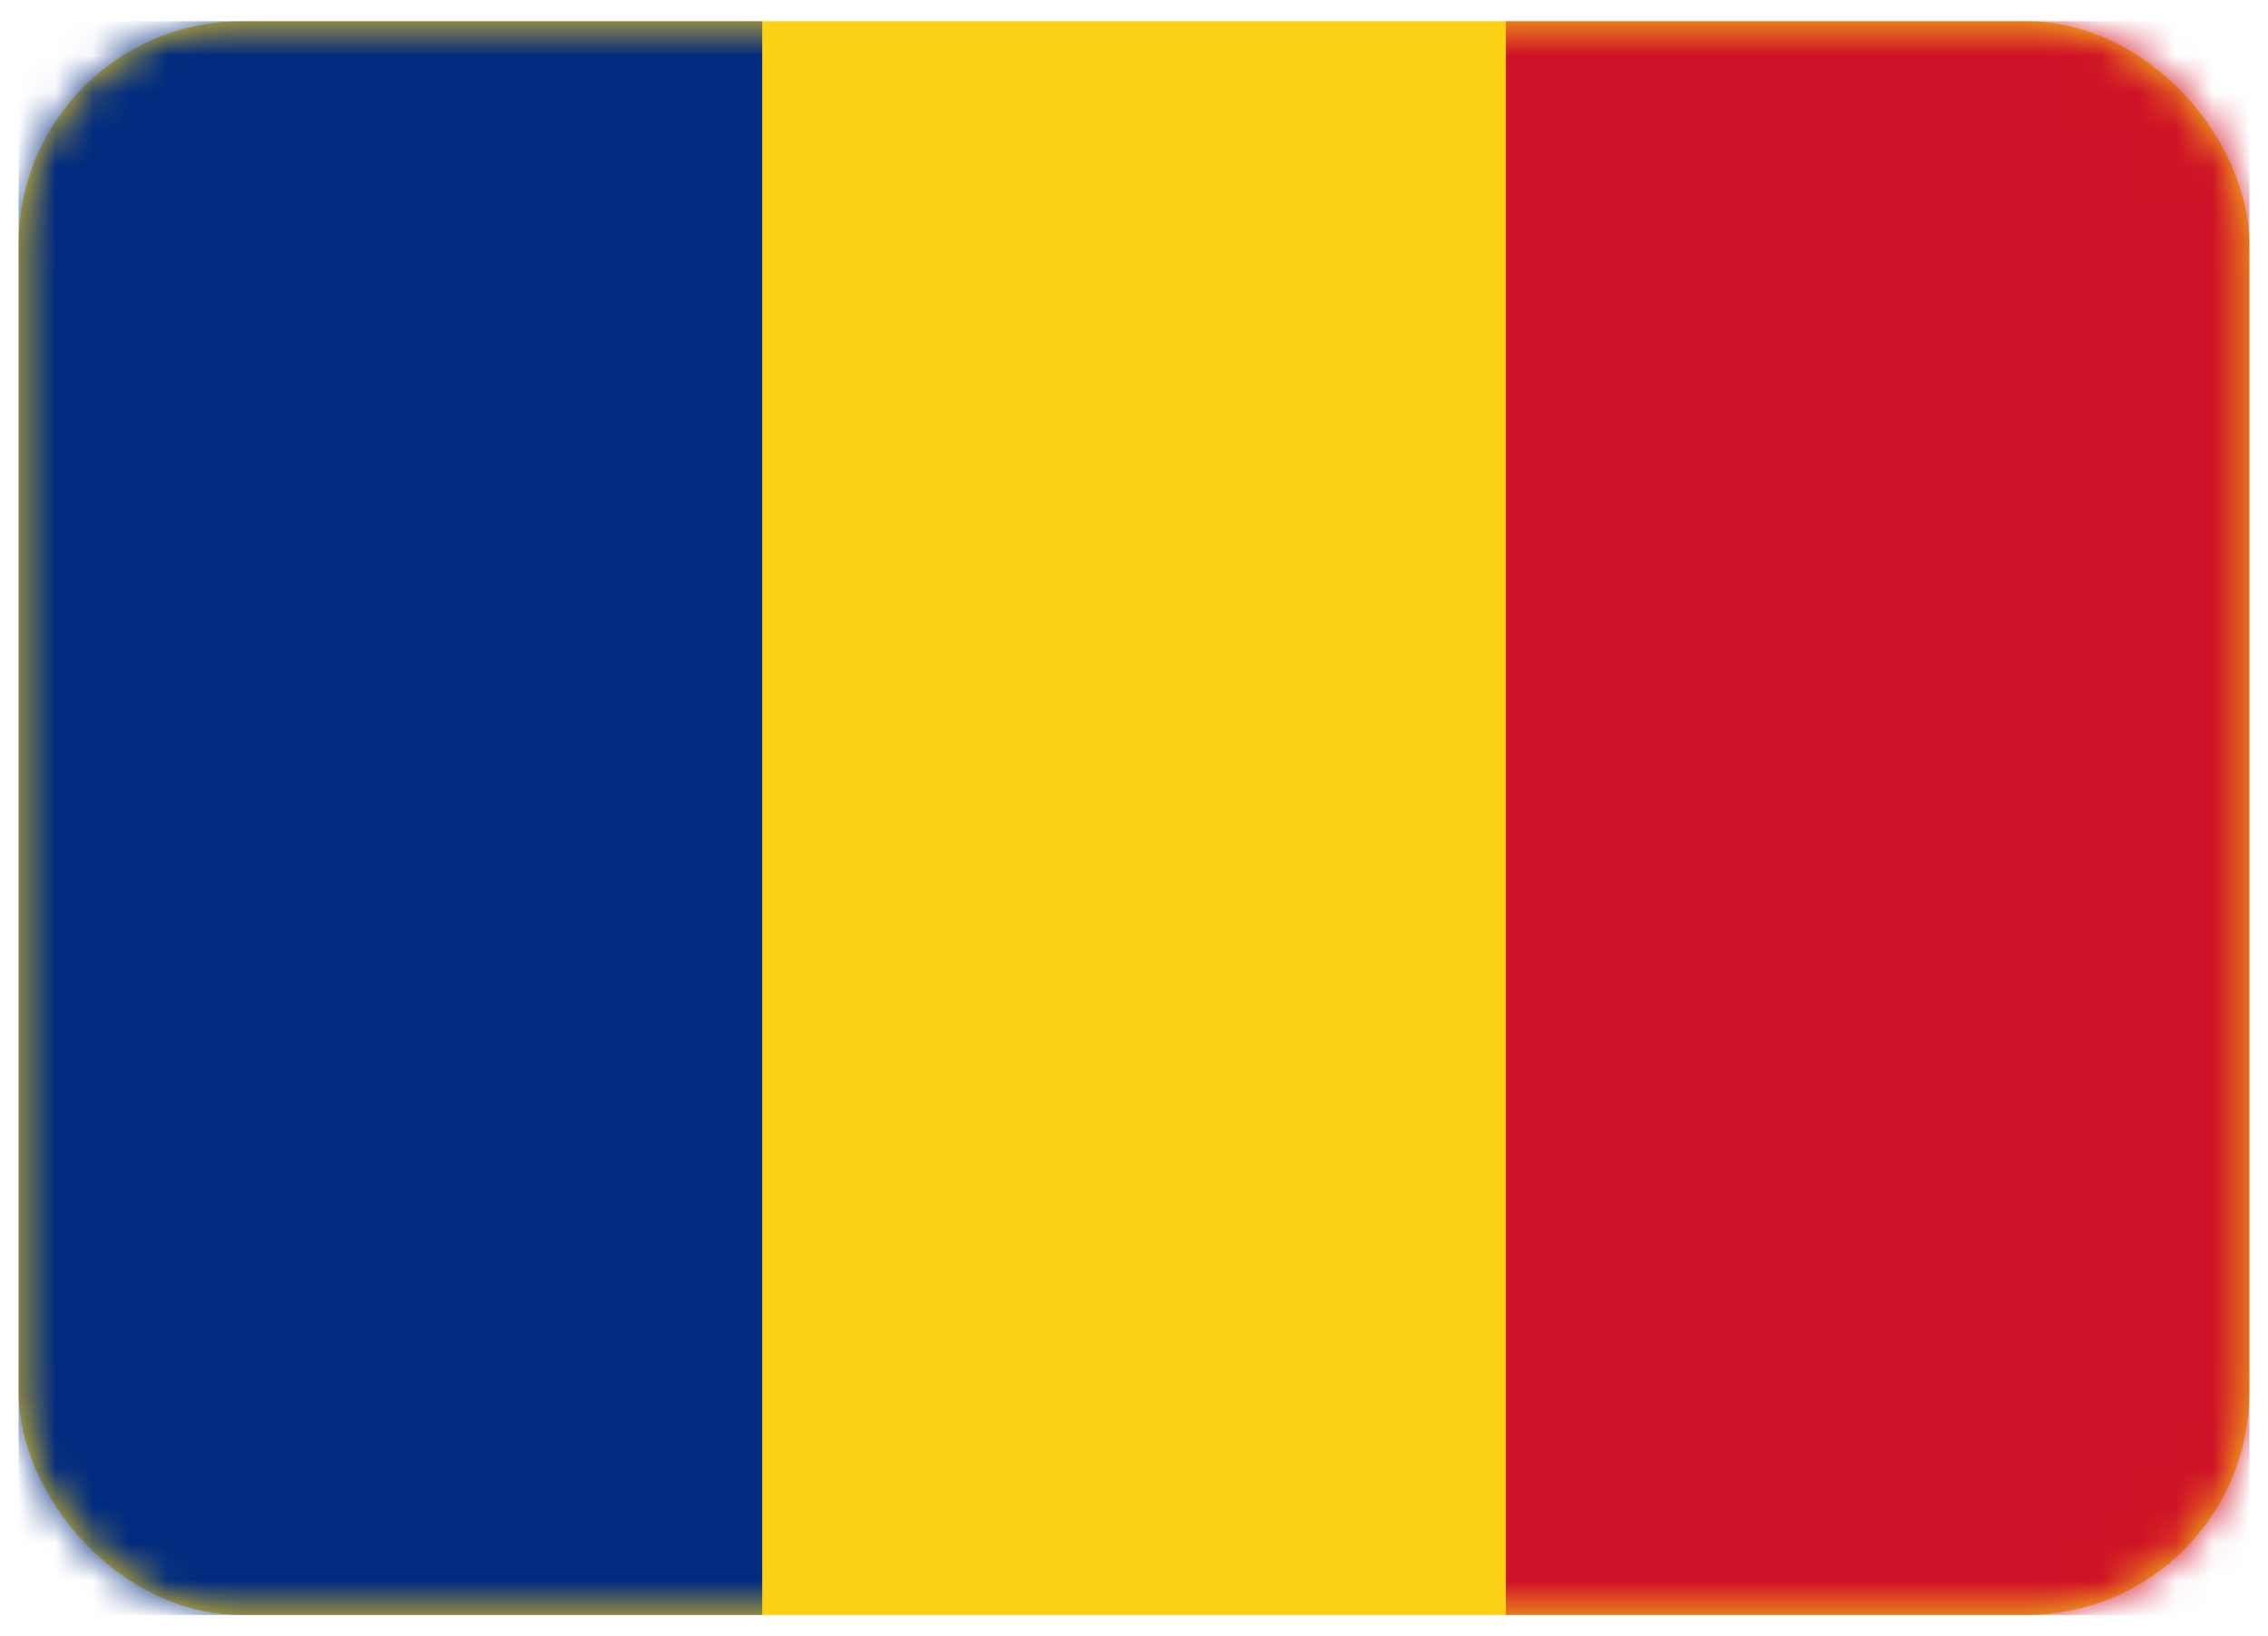 <svg width="61" height="44" viewBox="0 0 61 44" xmlns="http://www.w3.org/2000/svg">
  <rect x="1.25" y="1.321" width="58.5" height="41.357" rx="5.25" fill="#FCD116" stroke="#FCD116" stroke-width="1.5"/>
  <mask id="mask0_2379_3276" style="mask-type:alpha" maskUnits="userSpaceOnUse" x="0" y="0" width="61" height="44">
    <rect x="1.25" y="1.321" width="58.5" height="41.357" rx="5.25" fill="white" stroke="white" stroke-width="1.5"/>
  </mask>
  <g mask="url(#mask0_2379_3276)">
    <rect x="40.5" y="0.571" width="20" height="42.857" fill="#CE1126"/>
    <path fill-rule="evenodd" clip-rule="evenodd" d="M0.5 43.428H20.5V0.571H0.5V43.428Z" fill="#002B7F"/>
  </g>
</svg>
